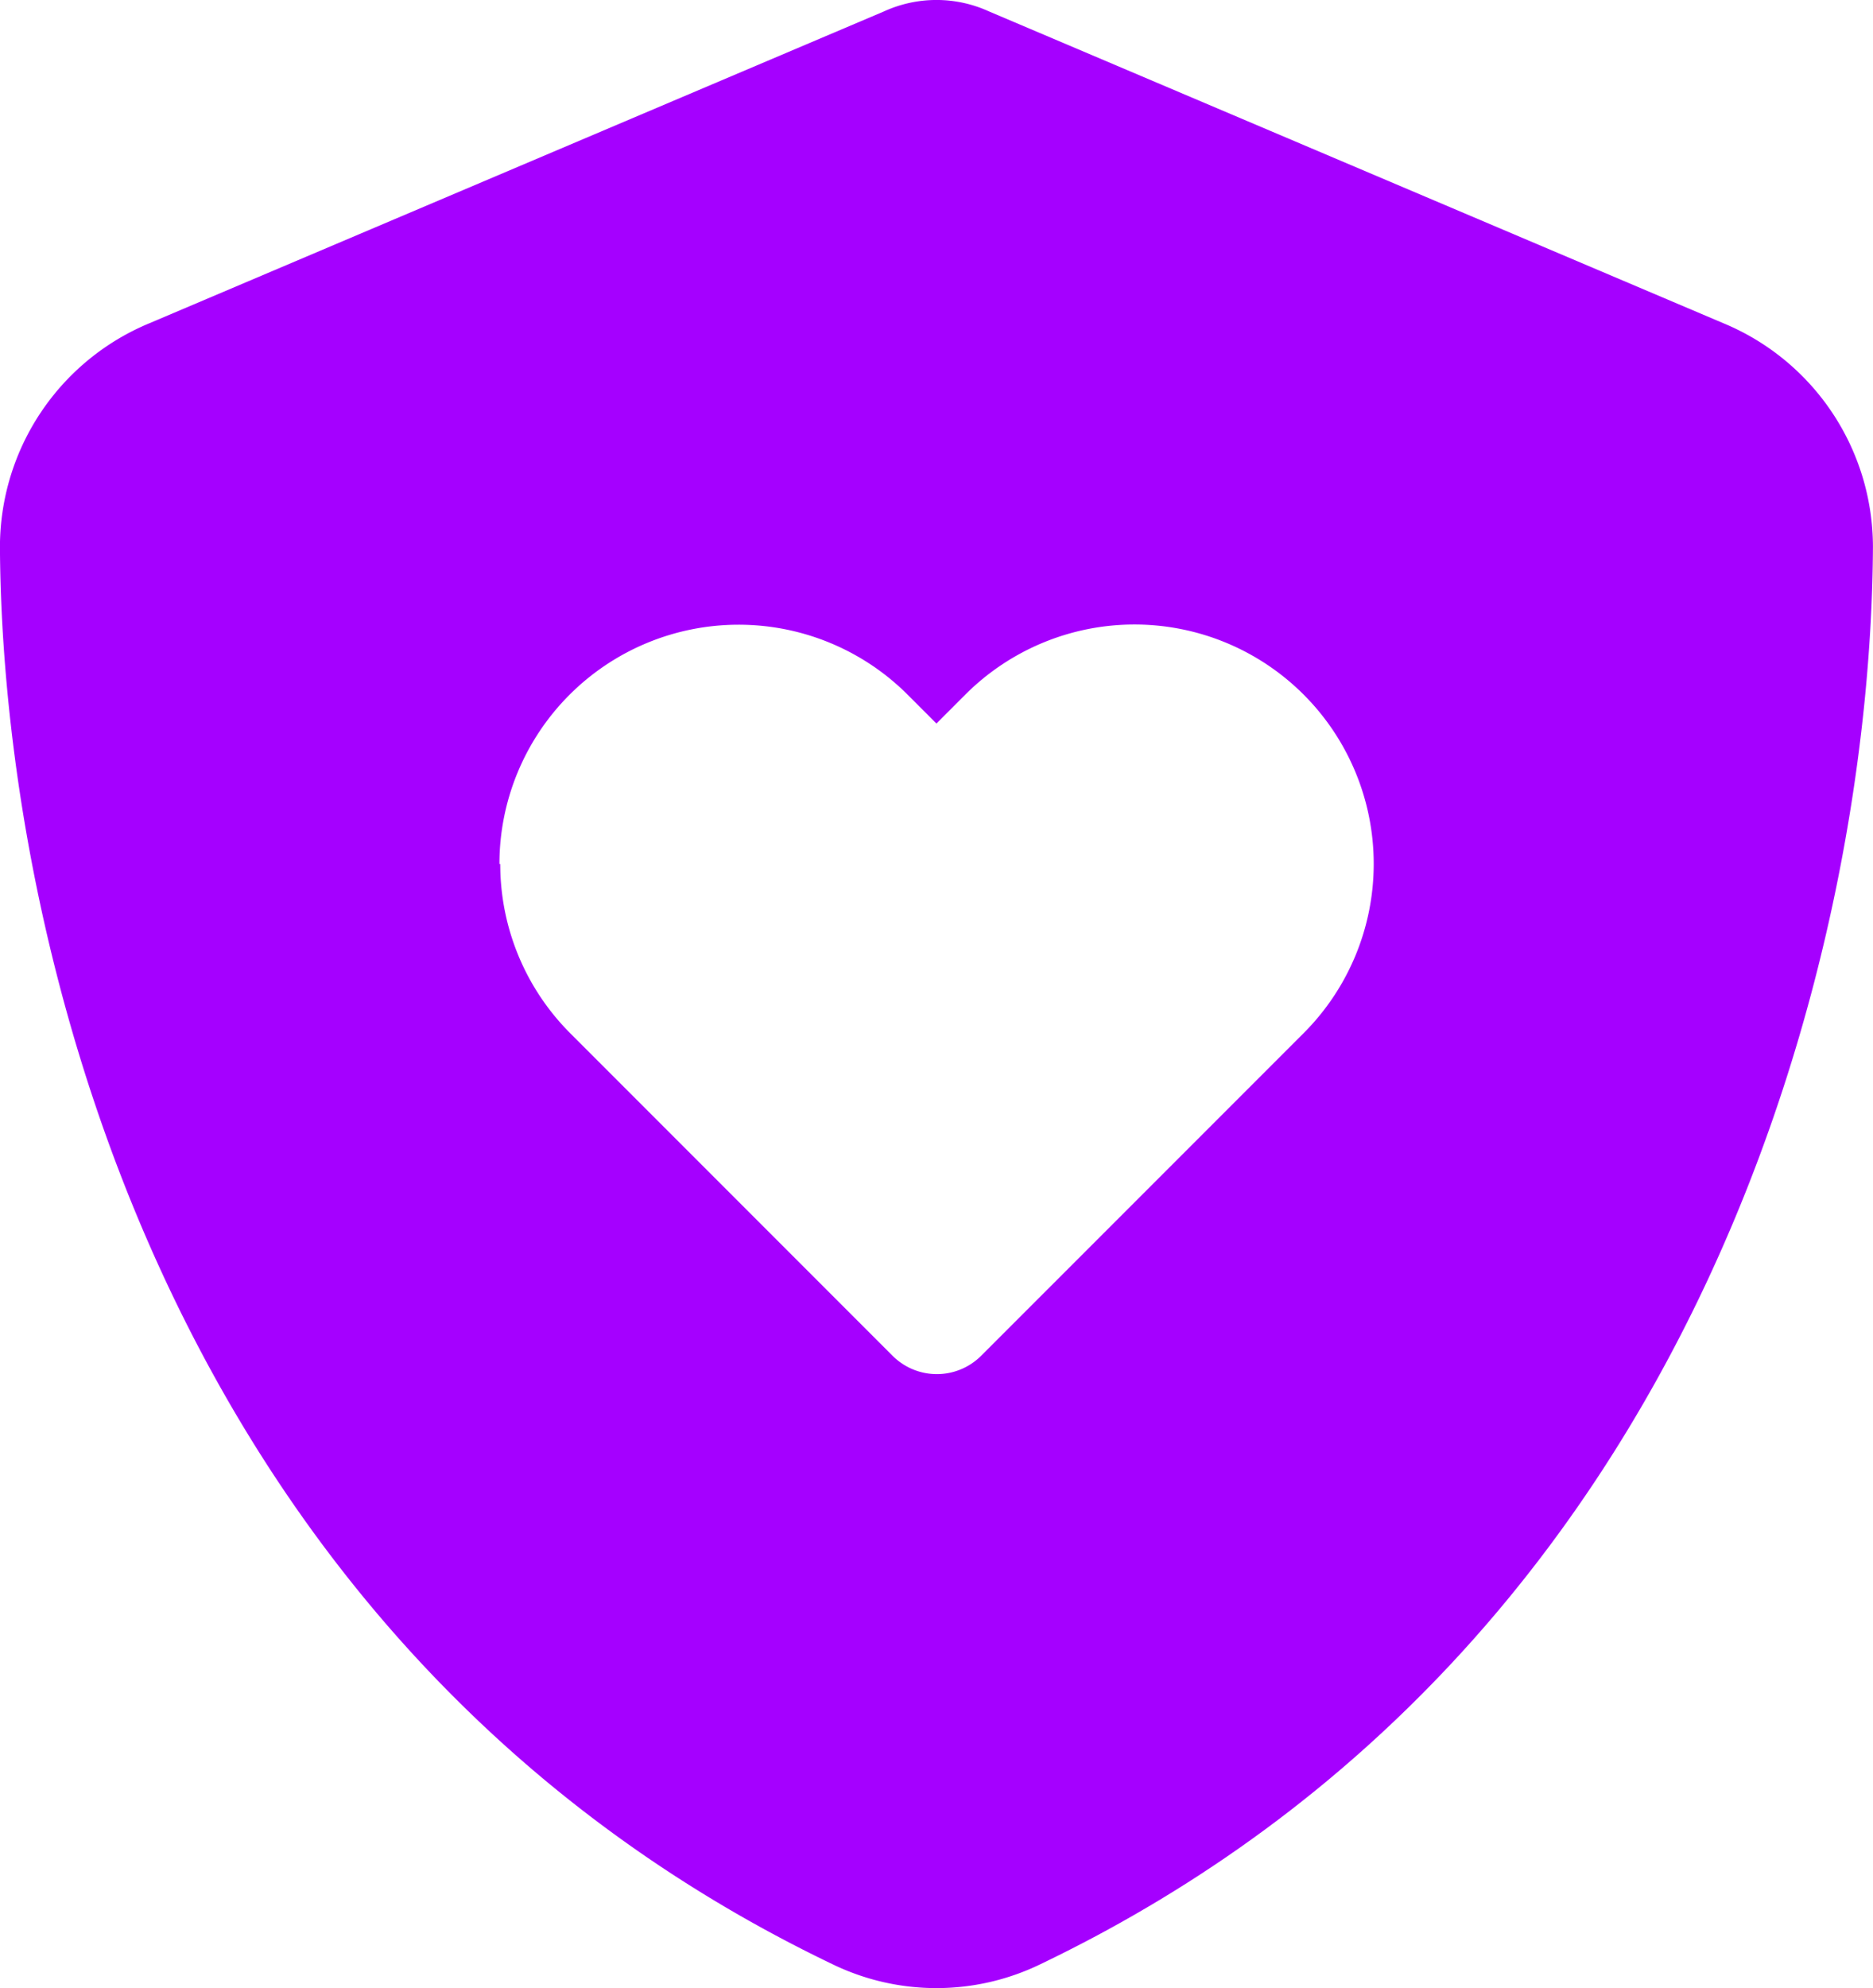 <?xml version="1.0" encoding="UTF-8"?> <svg xmlns="http://www.w3.org/2000/svg" xmlns:xlink="http://www.w3.org/1999/xlink" id="Groupe_839" data-name="Groupe 839" width="34.124" height="36.2" viewBox="0 0 34.124 36.2"><defs><clipPath id="clip-path"><rect id="Rectangle_558" data-name="Rectangle 558" width="34.124" height="36.2" fill="#a500ff"></rect></clipPath></defs><g id="Groupe_203" data-name="Groupe 203" clip-path="url(#clip-path)"><path id="Tracé_162" data-name="Tracé 162" d="M18.015.206a2.3,2.3,0,0,0-1.905,0L2.723,5.886A4.413,4.413,0,0,0,0,9.953c.036,7.052,2.936,19.956,15.185,25.821a4.342,4.342,0,0,0,3.754,0c12.249-5.865,15.15-18.768,15.185-25.821A4.413,4.413,0,0,0,31.4,5.886ZM9.1,15.733a4.358,4.358,0,0,1,7.436-3.085l.526.526.526-.526a4.358,4.358,0,0,1,6.164,6.164L17.873,24.69a1.141,1.141,0,0,1-1.607,0l-5.879-5.879a4.353,4.353,0,0,1-1.272-3.078Z" transform="translate(-0.001 0)" fill="#a500ff"></path></g></svg> 